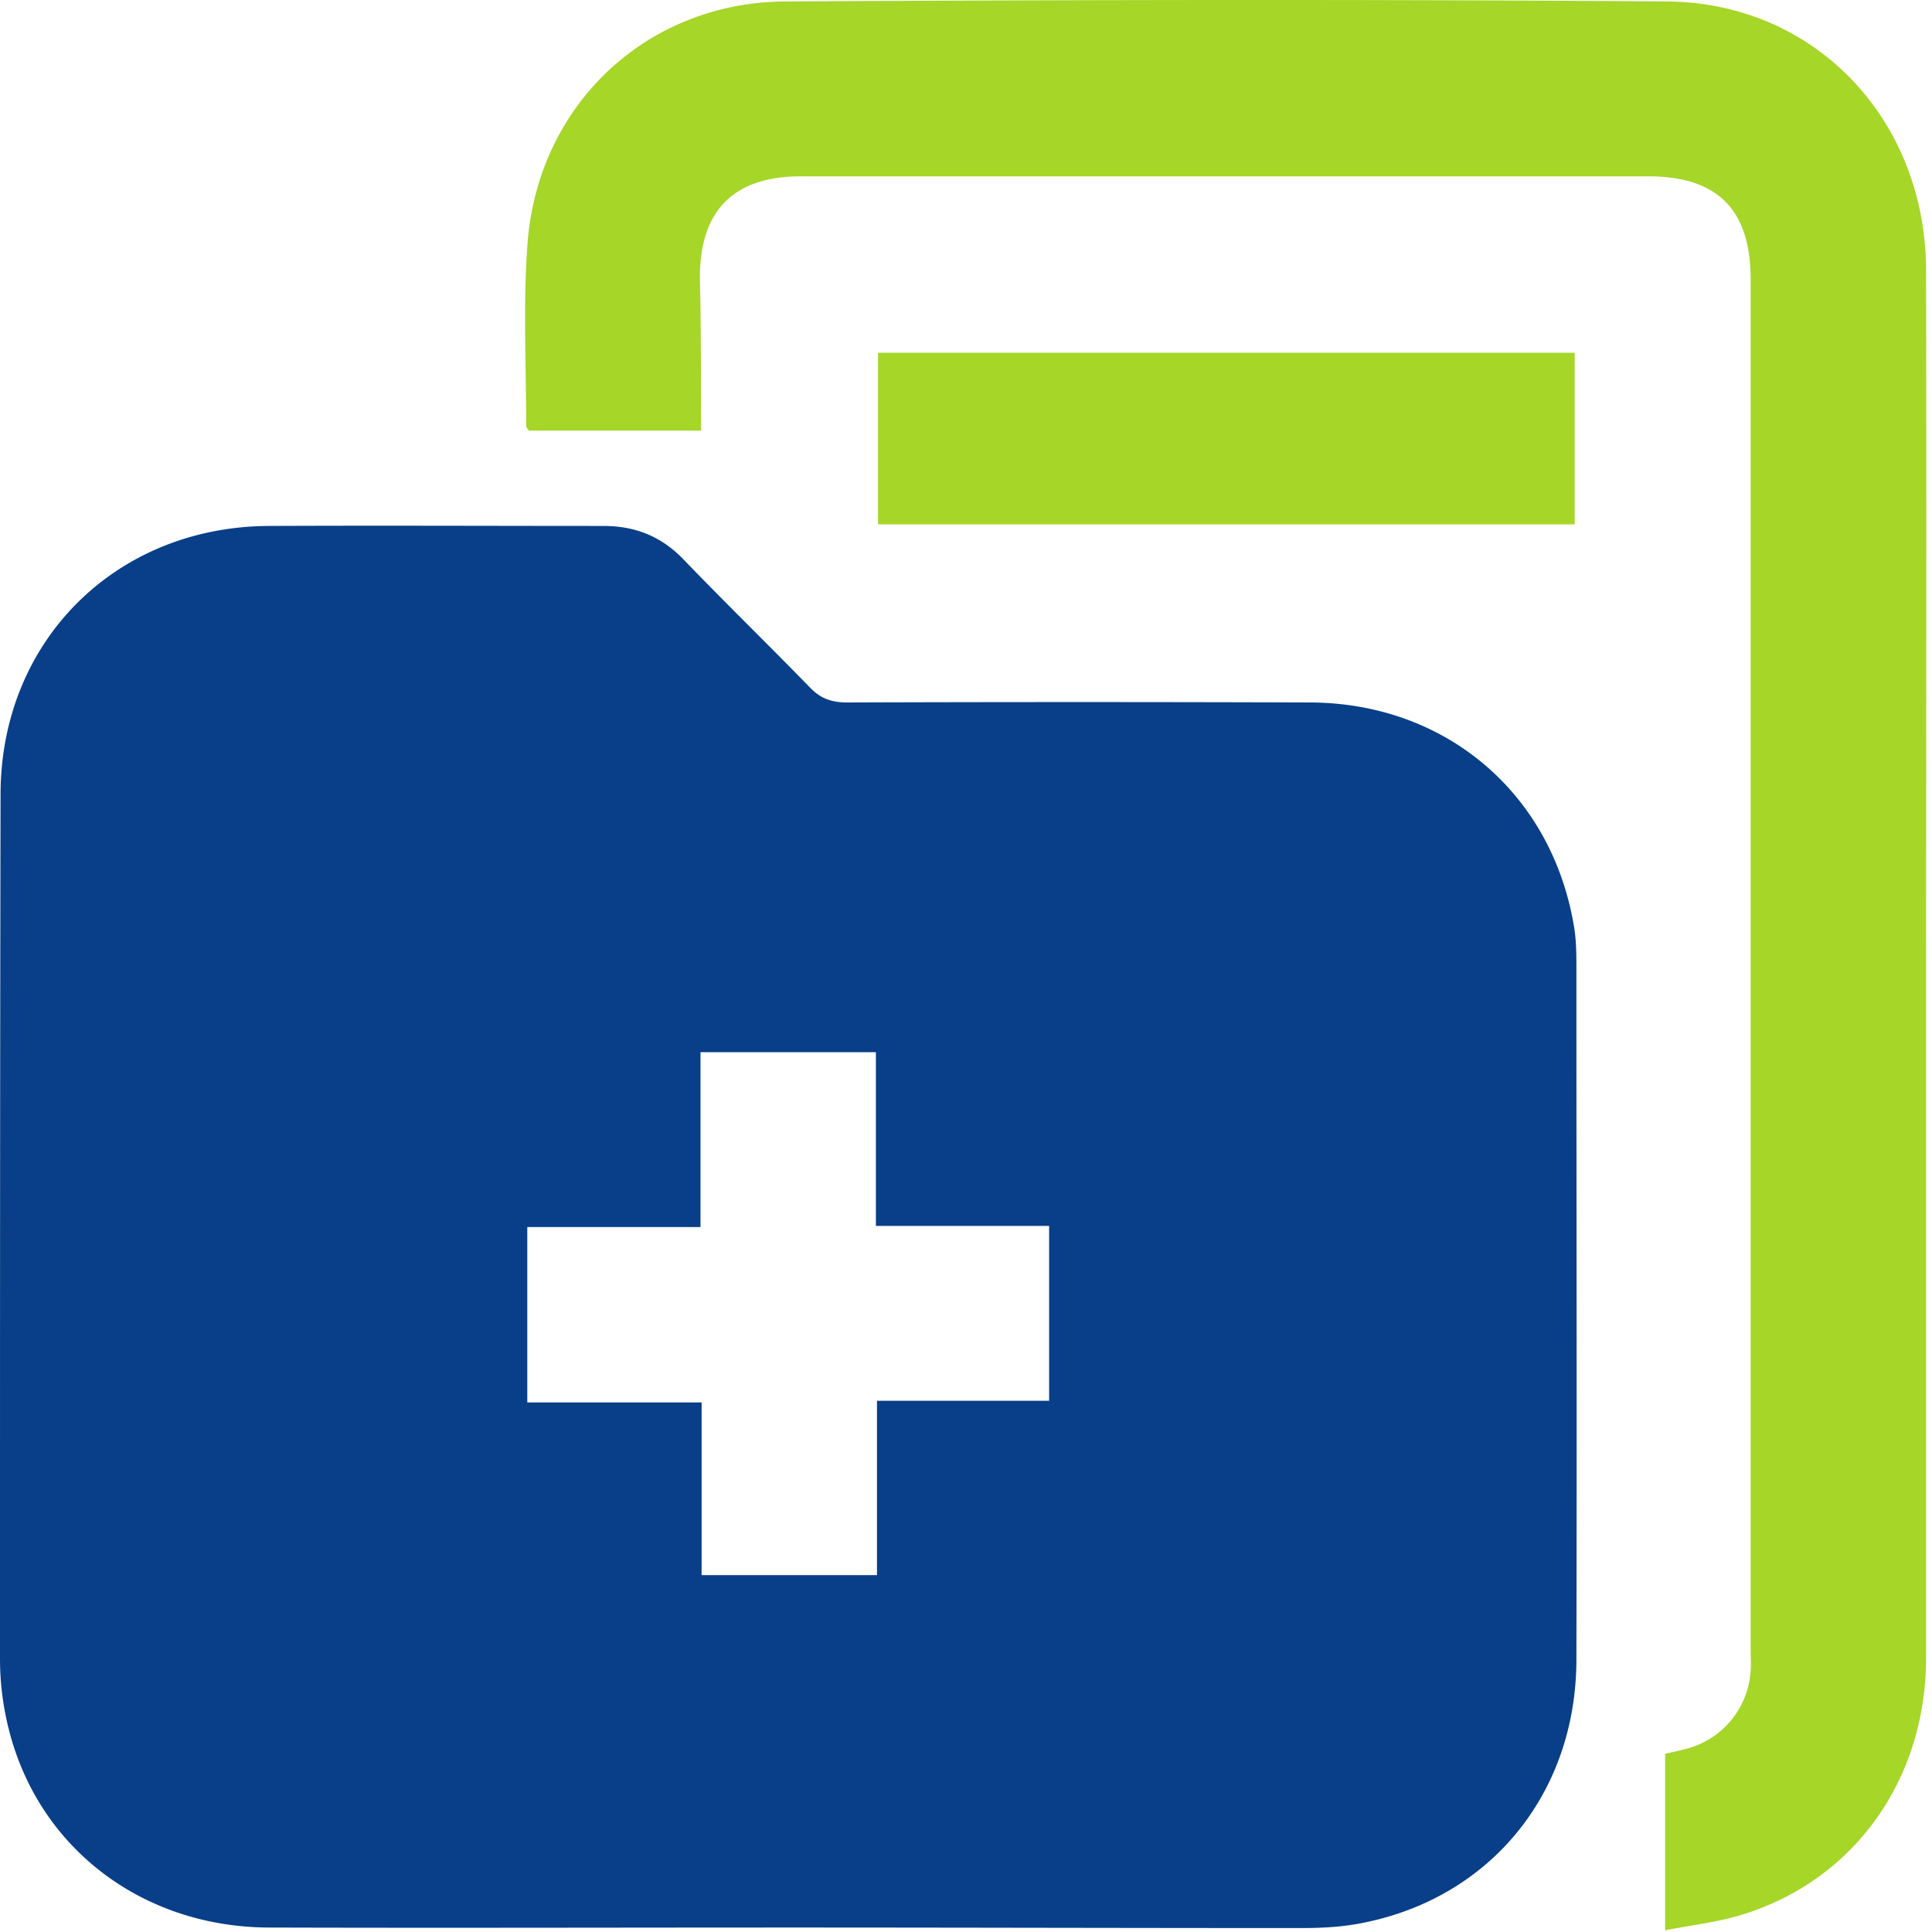 <svg width="52" height="52" fill="none" xmlns="http://www.w3.org/2000/svg"><path d="M21.2 51.88c-4.662 0-9.31.014-13.971 0-3.349-.015-6.123-2.08-6.963-5.223A7.756 7.756 0 010 44.637c0-7.746 0-15.491.015-23.251 0-4.131 3.098-7.214 7.229-7.23 2.994-.014 6.004 0 8.999 0 .855 0 1.564.281 2.168.916 1.107 1.15 2.258 2.271 3.379 3.422.295.31.59.413 1.018.413 4.145-.014 8.276-.014 12.422 0 3.643 0 6.506 2.405 7.125 5.975.074.398.074.812.074 1.21 0 6.196.015 12.407 0 18.603-.015 3.556-2.287 6.358-5.71 7.052-.56.118-1.135.147-1.696.147-4.618 0-9.22-.014-13.823-.014zm-2.346-23.56v4.706h-4.662v4.72h4.692v4.648h4.72v-4.692h4.633v-4.706h-4.662V28.32h-4.721z" fill="#083F88"/><path d="M18.868 11.59h-4.632c-.045-.059-.074-.088-.074-.118 0-1.667-.089-3.363.044-5.016.325-3.688 3.23-6.388 6.919-6.417 7.907-.044 15.83-.06 23.737 0 3.998.03 6.978 3.187 6.978 7.258.015 6.742 0 13.47 0 20.212v17.113c0 3.245-1.903 5.945-4.883 6.89-.679.22-1.387.294-2.14.442v-4.75c.193-.045.414-.09.62-.148a2.316 2.316 0 001.682-2.095c.015-.177 0-.369 0-.546V7.52c0-1.874-.885-2.774-2.758-2.774H21.553c-1.8 0-2.715.915-2.715 2.715.03 1.357.03 2.714.03 4.13z" fill="#A5D628"/><path d="M42.383 9.495v4.618h-18.75V9.495h18.75z" fill="#A5D628"/></svg>